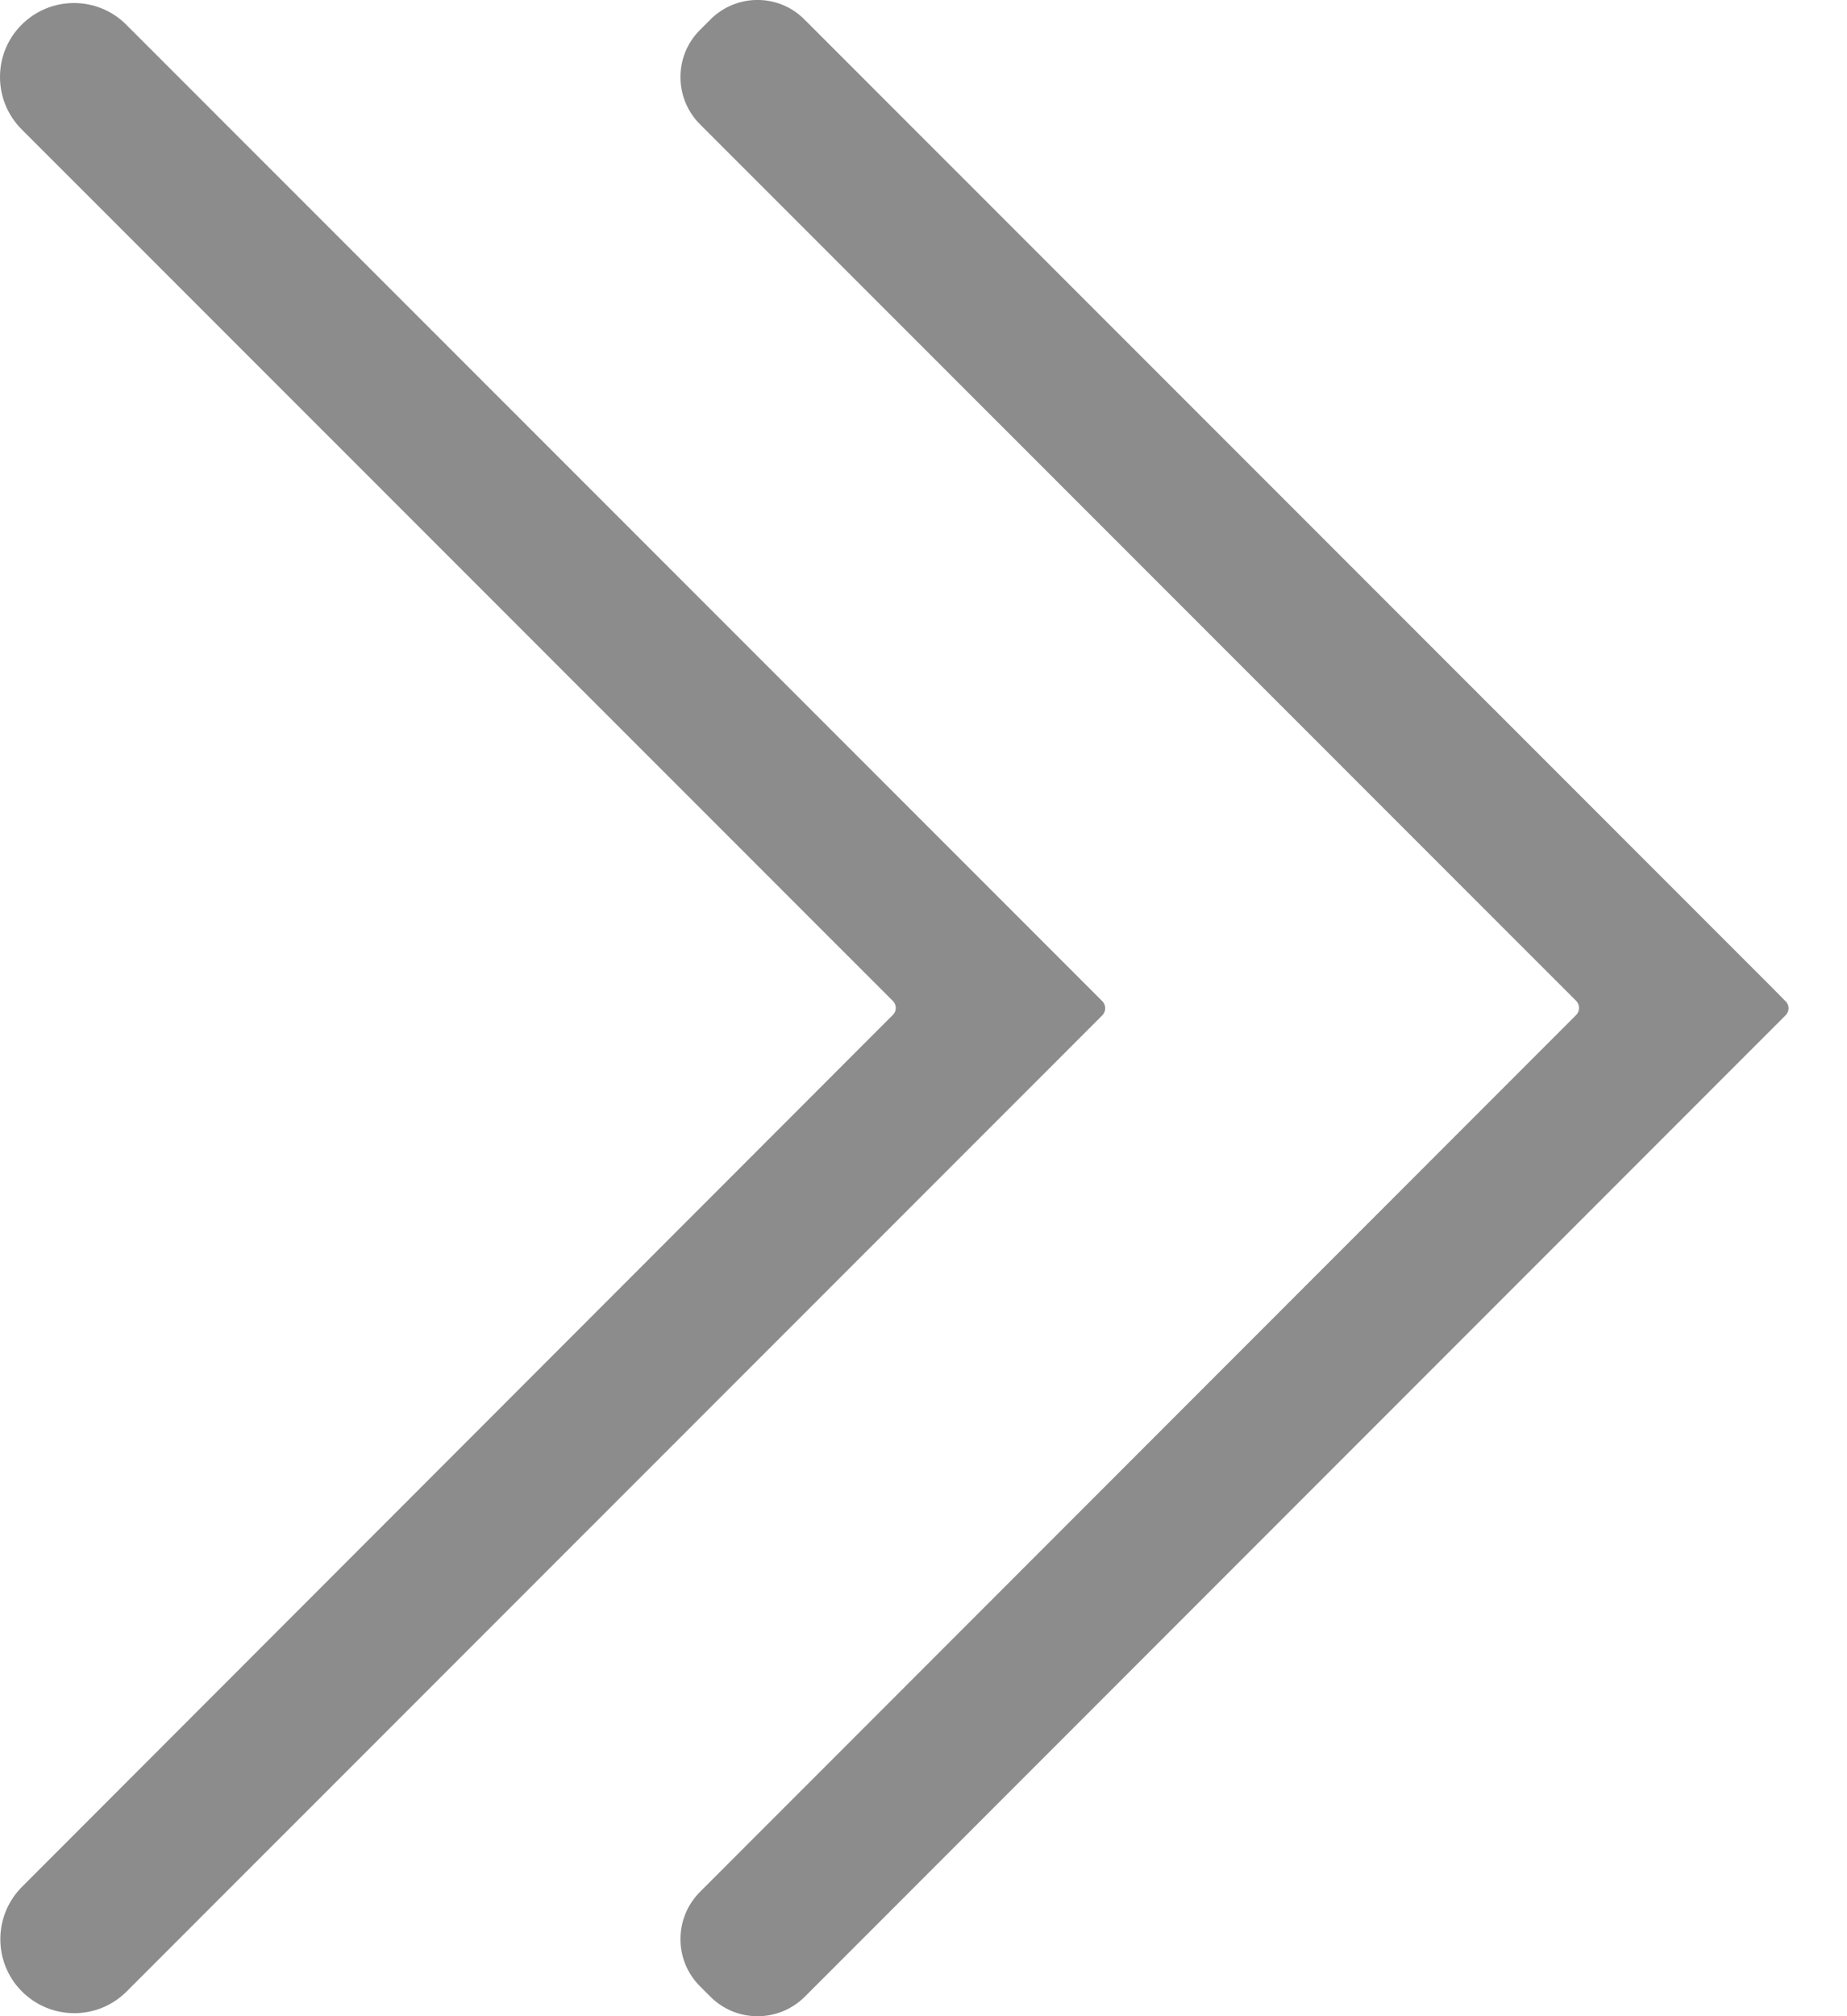 <?xml version="1.0" encoding="UTF-8"?>
<svg width="11px" height="12px" viewBox="0 0 11 12" version="1.1" xmlns="http://www.w3.org/2000/svg" xmlns:xlink="http://www.w3.org/1999/xlink">
    <title>xiangzuo备份</title>
    <defs>
        <rect id="path-1" x="208" y="40" width="1232" height="34"></rect>
        <filter x="-0.5%" y="-16.2%" width="101.1%" height="138.2%" filterUnits="objectBoundingBox" id="filter-2">
            <feOffset dx="0" dy="1" in="SourceAlpha" result="shadowOffsetOuter1"></feOffset>
            <feGaussianBlur stdDeviation="2" in="shadowOffsetOuter1" result="shadowBlurOuter1"></feGaussianBlur>
            <feColorMatrix values="0 0 0 0 0   0 0 0 0 0.082   0 0 0 0 0.161  0 0 0 0.12 0" type="matrix" in="shadowBlurOuter1"></feColorMatrix>
        </filter>
    </defs>
    <g id="页面-1" stroke="none" stroke-width="1" fill="none" fill-rule="evenodd">
        <g id="装备养护-装备保养单" transform="translate(-1365, -51)">
            <rect fill="#F4F5FA" x="0" y="0" width="1440" height="900"></rect>
            <g id="Rectangle-2-Copy备份-5">
                <use fill="black" fill-opacity="1" filter="url(#filter-2)" xlink:href="#path-1"></use>
                <use fill="#FFFFFF" fill-rule="evenodd" xlink:href="#path-1"></use>
            </g>
            <g id="xiangzuo备份" opacity="0.45" transform="translate(1370.326, 57) scale(-1, 1) translate(-1370.326, -57) translate(1365, 51)" fill="#000000" fill-rule="nonzero">
                <path d="M6.421,11.884 L6.484,11.821 C6.638,11.667 6.638,11.416 6.484,11.261 L1.265,6.041 C1.242,6.018 1.242,5.981 1.265,5.957 L6.484,0.739 C6.638,0.584 6.638,0.333 6.484,0.179 L6.421,0.116 C6.266,-0.039 6.015,-0.039 5.861,0.116 L0.116,5.86 L0.018,5.959 C-0.006,5.982 -0.006,6.019 0.018,6.043 L5.859,11.884 C6.015,12.039 6.266,12.039 6.421,11.884 Z" id="路径"></path>
                <path d="M4.669,5.377 L4.087,5.959 C4.064,5.982 4.064,6.019 4.087,6.043 L9.898,11.853 C10.07,12.025 10.349,12.025 10.521,11.853 C10.693,11.682 10.693,11.402 10.521,11.23 L5.335,6.041 C5.311,6.018 5.311,5.981 5.335,5.957 L10.523,0.77 C10.695,0.598 10.695,0.318 10.523,0.147 C10.351,-0.025 10.072,-0.025 9.9,0.147 L4.669,5.377 Z" id="路径"></path>
            </g>
        </g>
    </g>
</svg>
